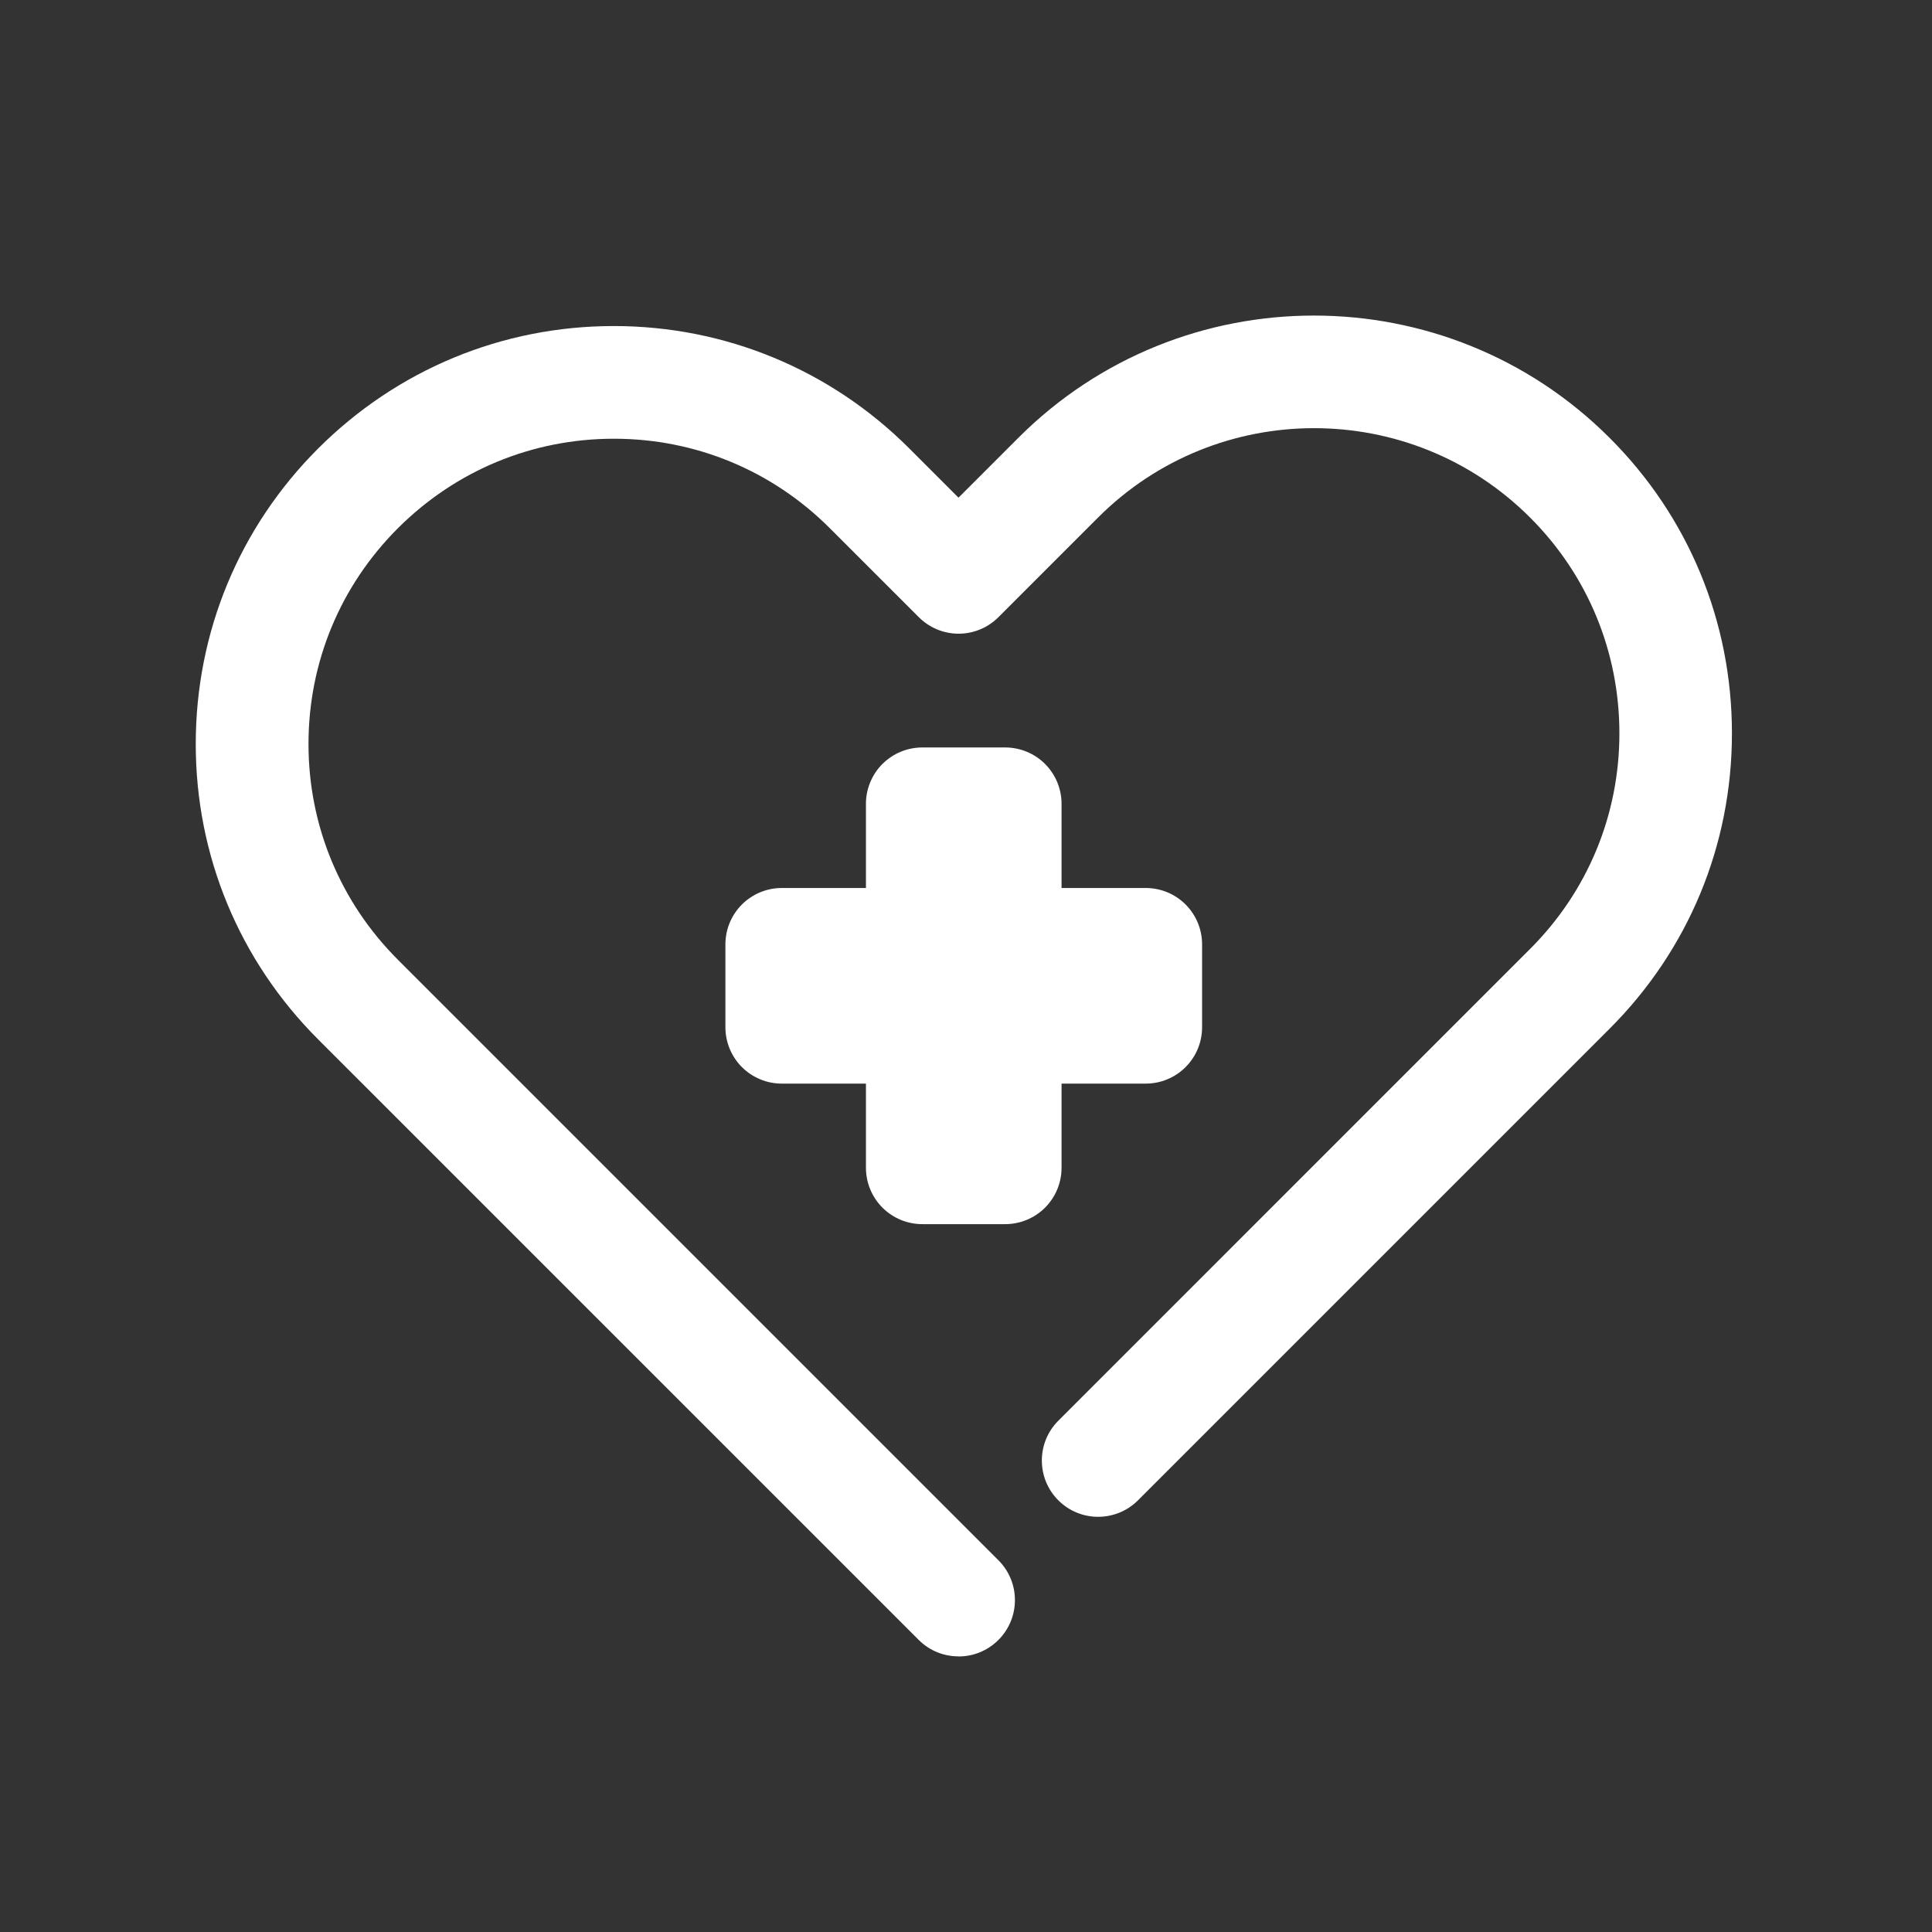 <svg xmlns="http://www.w3.org/2000/svg" xmlns:xlink="http://www.w3.org/1999/xlink" width="500" zoomAndPan="magnify" viewBox="0 0 375 375" height="500" preserveAspectRatio="xMidYMid meet" version="1.0"><rect x="0" y="0" width="375" height="375" fill="#333333" stroke="none"/><defs><clipPath id="a136a85206"><path d="M 37.5 61 L 336.75 61 L 336.75 321.883 L 37.5 321.883 Z M 37.5 61 " clip-rule="nonzero"/></clipPath></defs><g clip-path="url(#a136a85206)"><path fill="#ffffff" d="M 186.031 321.5 C 183.23 321.5 180.441 320.434 178.305 318.293 L 61.758 201.75 C 46.438 186.441 37.984 166.066 37.996 144.395 C 37.996 122.719 46.438 102.348 61.77 87.035 C 77.129 71.715 97.5 63.285 119.129 63.285 C 140.754 63.285 161.176 71.727 176.496 87.047 L 186.043 96.598 L 197.668 84.973 C 229.293 53.344 280.766 53.344 312.406 84.973 C 327.727 100.258 336.168 120.629 336.168 142.34 C 336.168 164.055 327.727 184.387 312.406 199.688 L 220.879 291.215 C 216.602 295.477 209.684 295.477 205.422 291.215 C 201.156 286.949 201.156 280.02 205.422 275.758 L 296.961 184.215 C 308.156 173.047 314.324 158.18 314.324 142.34 C 314.324 126.504 308.168 111.598 296.973 100.441 C 273.859 77.328 236.262 77.328 213.148 100.441 L 193.797 119.793 C 191.746 121.848 188.969 123 186.066 123 C 183.168 123 180.391 121.848 178.34 119.793 L 161.062 102.52 C 149.871 91.324 134.992 85.156 119.152 85.156 C 103.312 85.156 88.457 91.324 77.242 102.52 C 66.047 113.699 59.879 128.566 59.879 144.406 C 59.879 160.23 66.047 175.109 77.242 186.293 L 193.797 302.848 C 198.062 307.113 198.062 314.043 193.797 318.309 C 191.66 320.445 188.871 321.516 186.066 321.516 Z M 186.031 321.5 " fill-opacity="1" fill-rule="nonzero"/></g><path fill="#ffffff" d="M 179.016 145.082 L 195.113 145.082 C 195.828 145.082 196.539 145.152 197.246 145.293 C 197.949 145.43 198.633 145.641 199.297 145.914 C 199.961 146.188 200.59 146.523 201.188 146.926 C 201.785 147.324 202.336 147.777 202.844 148.285 C 203.352 148.793 203.805 149.344 204.203 149.941 C 204.602 150.539 204.941 151.168 205.215 151.832 C 205.488 152.496 205.695 153.18 205.836 153.883 C 205.977 154.586 206.047 155.301 206.047 156.016 L 206.047 226.668 C 206.047 227.387 205.977 228.098 205.836 228.801 C 205.695 229.508 205.488 230.191 205.215 230.852 C 204.941 231.516 204.602 232.148 204.203 232.742 C 203.805 233.34 203.352 233.895 202.844 234.402 C 202.336 234.91 201.785 235.363 201.188 235.762 C 200.59 236.16 199.961 236.496 199.297 236.773 C 198.633 237.047 197.949 237.254 197.246 237.395 C 196.539 237.535 195.828 237.605 195.113 237.605 L 179.016 237.605 C 178.297 237.605 177.586 237.535 176.883 237.395 C 176.176 237.254 175.492 237.047 174.832 236.773 C 174.168 236.496 173.535 236.16 172.941 235.762 C 172.344 235.363 171.789 234.91 171.281 234.402 C 170.773 233.895 170.32 233.34 169.922 232.742 C 169.523 232.148 169.188 231.516 168.914 230.852 C 168.637 230.191 168.43 229.508 168.289 228.801 C 168.148 228.098 168.078 227.387 168.078 226.668 L 168.078 156.016 C 168.078 155.301 168.148 154.586 168.289 153.883 C 168.43 153.18 168.637 152.496 168.914 151.832 C 169.188 151.168 169.523 150.539 169.922 149.941 C 170.32 149.344 170.773 148.793 171.281 148.285 C 171.789 147.777 172.344 147.324 172.941 146.926 C 173.535 146.523 174.168 146.188 174.832 145.914 C 175.492 145.641 176.176 145.43 176.883 145.293 C 177.586 145.152 178.297 145.082 179.016 145.082 Z M 179.016 145.082 " fill-opacity="1" fill-rule="nonzero"/><path fill="#ffffff" d="M 151.738 172.359 L 222.391 172.359 C 223.105 172.359 223.82 172.43 224.523 172.57 C 225.227 172.711 225.91 172.918 226.574 173.191 C 227.238 173.465 227.867 173.805 228.465 174.203 C 229.062 174.602 229.613 175.055 230.121 175.562 C 230.629 176.07 231.082 176.621 231.48 177.219 C 231.883 177.816 232.219 178.445 232.492 179.109 C 232.766 179.773 232.977 180.457 233.113 181.16 C 233.254 181.867 233.324 182.578 233.324 183.293 L 233.324 199.391 C 233.324 200.109 233.254 200.82 233.113 201.523 C 232.977 202.227 232.766 202.914 232.492 203.574 C 232.219 204.238 231.883 204.871 231.48 205.465 C 231.082 206.062 230.629 206.617 230.121 207.125 C 229.613 207.633 229.062 208.086 228.465 208.484 C 227.867 208.883 227.238 209.219 226.574 209.492 C 225.91 209.77 225.227 209.977 224.523 210.117 C 223.82 210.258 223.105 210.328 222.391 210.328 L 151.738 210.328 C 151.02 210.328 150.309 210.258 149.605 210.117 C 148.898 209.977 148.215 209.77 147.555 209.492 C 146.891 209.219 146.258 208.883 145.664 208.484 C 145.066 208.086 144.512 207.633 144.004 207.125 C 143.496 206.617 143.043 206.062 142.645 205.465 C 142.246 204.871 141.91 204.238 141.633 203.574 C 141.359 202.914 141.152 202.227 141.012 201.523 C 140.871 200.82 140.801 200.109 140.801 199.391 L 140.801 183.293 C 140.801 182.578 140.871 181.867 141.012 181.16 C 141.152 180.457 141.359 179.773 141.633 179.109 C 141.91 178.445 142.246 177.816 142.645 177.219 C 143.043 176.621 143.496 176.07 144.004 175.562 C 144.512 175.055 145.066 174.602 145.664 174.203 C 146.258 173.805 146.891 173.465 147.555 173.191 C 148.215 172.918 148.898 172.711 149.605 172.57 C 150.309 172.43 151.02 172.359 151.738 172.359 Z M 151.738 172.359 " fill-opacity="1" fill-rule="nonzero"/></svg>